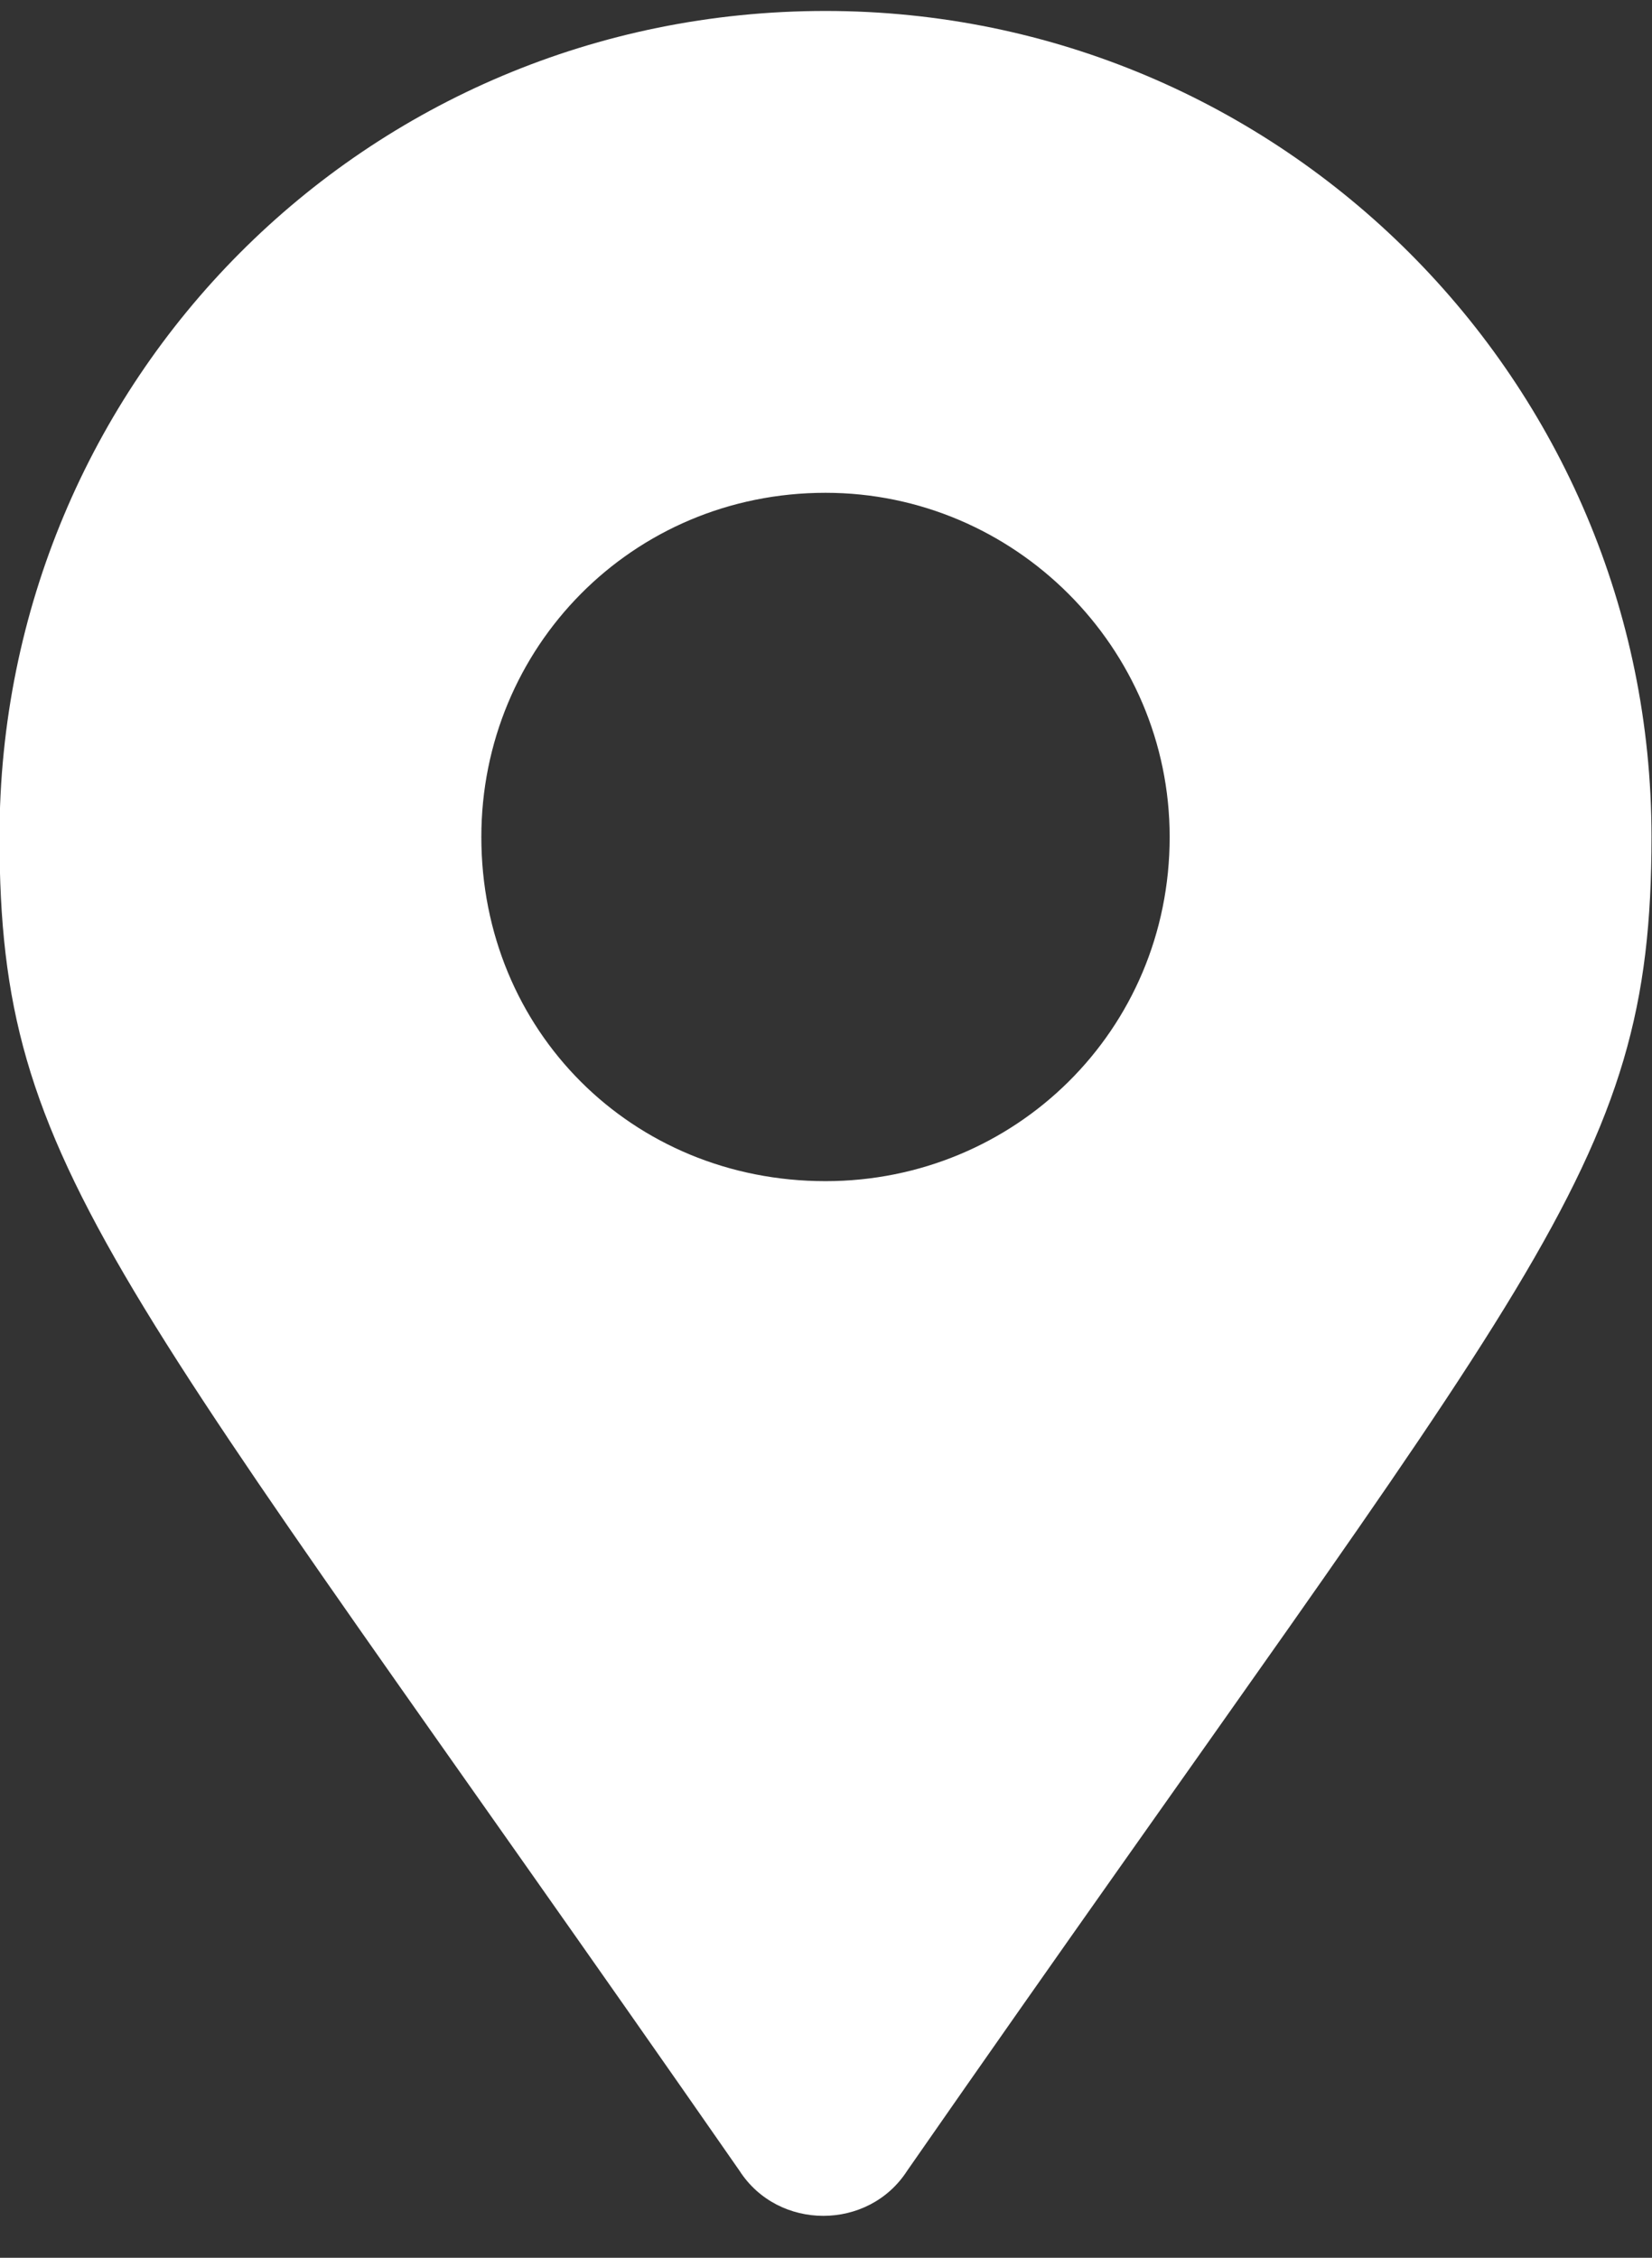 <svg width="30" height="41" viewBox="0 0 30 41" fill="none" xmlns="http://www.w3.org/2000/svg">
<rect x="0" y="0" width="30" height="41" fill="#333333" stroke="none"/>
<path d="M13.428 39.418C2.022 23.012 -0.009 21.293 -0.009 15.199C-0.009 6.918 6.631 0.199 14.991 0.199C23.272 0.199 29.991 6.918 29.991 15.199C29.991 21.293 27.881 23.012 16.475 39.418C15.772 40.512 14.131 40.512 13.428 39.418ZM14.991 21.449C18.428 21.449 21.241 18.715 21.241 15.199C21.241 11.762 18.428 8.949 14.991 8.949C11.475 8.949 8.741 11.762 8.741 15.199C8.741 18.715 11.475 21.449 14.991 21.449Z" fill="white"/>
</svg>
